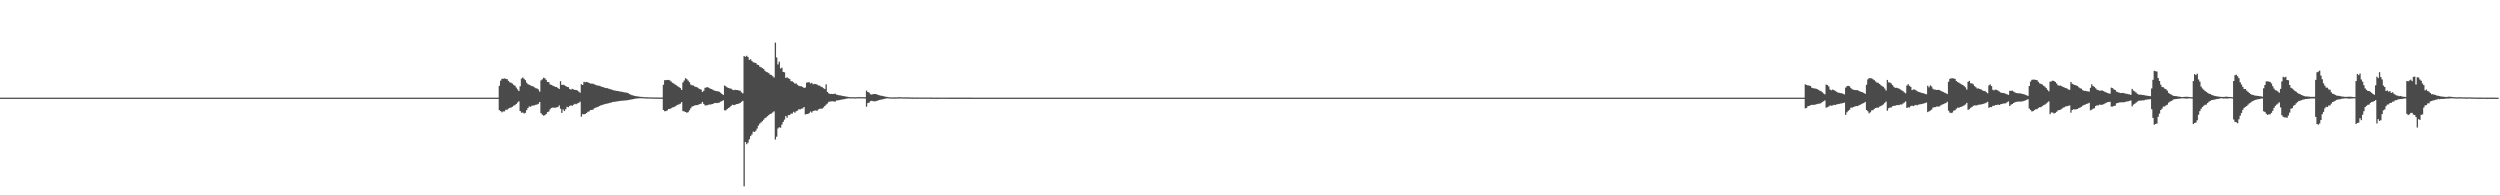 <?xml version="1.0" encoding="UTF-8"?>
<svg xmlns="http://www.w3.org/2000/svg" width="1920" height="150">
  <path d="M0 75.000h1v1.000H0zM1 75.000h1v1.000H1zM2 75.000h1v1.000H2zM3 75.000h1v1.000H3zM4 75.000h1v1.000H4zM5 75.000h1v1.000H5zM6 75.000h1v1.000H6zM7 75.000h1v1.000H7zM8 75.000h1v1.000H8zM9 75.000h1v1.000H9zM10 75.000h1v1.000H10zM11 75.000h1v1.000H11zM12 75.000h1v1.000H12zM13 75.000h1v1.000H13zM14 75.000h1v1.000H14zM15 75.000h1v1.000H15zM16 75.000h1v1.000H16zM17 75.000h1v1.000H17zM18 75.000h1v1.000H18zM19 75.000h1v1.000H19zM20 75.000h1v1.000H20zM21 75.000h1v1.000H21zM22 75.000h1v1.000H22zM23 75.000h1v1.000H23zM24 75.000h1v1.000H24zM25 75.000h1v1.000H25zM26 75.000h1v1.000H26zM27 75.000h1v1.000H27zM28 75.000h1v1.000H28zM29 75.000h1v1.000H29zM30 75.000h1v1.000H30zM31 75.000h1v1.000H31zM32 75.000h1v1.000H32zM33 75.000h1v1.000H33zM34 75.000h1v1.000H34zM35 75.000h1v1.000H35zM36 75.000h1v1.000H36zM37 75.000h1v1.000H37zM38 75.000h1v1.000H38zM39 75.000h1v1.000H39zM40 75.000h1v1.000H40zM41 75.000h1v1.000H41zM42 75.000h1v1.000H42zM43 75.000h1v1.000H43zM44 75.000h1v1.000H44zM45 75.000h1v1.000H45zM46 75.000h1v1.000H46zM47 75.000h1v1.000H47zM48 75.000h1v1.000H48zM49 75.000h1v1.000H49zM50 75.000h1v1.000H50zM51 75.000h1v1.000H51zM52 75.000h1v1.000H52zM53 75.000h1v1.000H53zM54 75.000h1v1.000H54zM55 75.000h1v1.000H55zM56 75.000h1v1.000H56zM57 75.000h1v1.000H57zM58 75.000h1v1.000H58zM59 75.000h1v1.000H59zM60 75.000h1v1.000H60zM61 75.000h1v1.000H61zM62 75.000h1v1.000H62zM63 75.000h1v1.000H63zM64 75.000h1v1.000H64zM65 75.000h1v1.000H65zM66 75.000h1v1.000H66zM67 75.000h1v1.000H67zM68 75.000h1v1.000H68zM69 75.000h1v1.000H69zM70 75.000h1v1.000H70zM71 75.000h1v1.000H71zM72 75.000h1v1.000H72zM73 75.000h1v1.000H73zM74 75.000h1v1.000H74zM75 75.000h1v1.000H75zM76 75.000h1v1.000H76zM77 75.000h1v1.000H77zM78 75.000h1v1.000H78zM79 75.000h1v1.000H79zM80 75.000h1v1.000H80zM81 75.000h1v1.000H81zM82 75.000h1v1.000H82zM83 75.000h1v1.000H83zM84 75.000h1v1.000H84zM85 75.000h1v1.000H85zM86 75.000h1v1.000H86zM87 75.000h1v1.000H87zM88 75.000h1v1.000H88zM89 75.000h1v1.000H89zM90 75.000h1v1.000H90zM91 75.000h1v1.000H91zM92 75.000h1v1.000H92zM93 75.000h1v1.000H93zM94 75.000h1v1.000H94zM95 75.000h1v1.000H95zM96 75.000h1v1.000H96zM97 75.000h1v1.000H97zM98 75.000h1v1.000H98zM99 75.000h1v1.000H99zM100 75.000h1v1.000H100zM101 75.000h1v1.000H101zM102 75.000h1v1.000H102zM103 75.000h1v1.000H103zM104 75.000h1v1.000H104zM105 75.000h1v1.000H105zM106 75.000h1v1.000H106zM107 75.000h1v1.000H107zM108 75.000h1v1.000H108zM109 75.000h1v1.000H109zM110 75.000h1v1.000H110zM111 75.000h1v1.000H111zM112 75.000h1v1.000H112zM113 75.000h1v1.000H113zM114 75.000h1v1.000H114zM115 75.000h1v1.000H115zM116 75.000h1v1.000H116zM117 75.000h1v1.000H117zM118 75.000h1v1.000H118zM119 75.000h1v1.000H119zM120 75.000h1v1.000H120zM121 75.000h1v1.000H121zM122 75.000h1v1.000H122zM123 75.000h1v1.000H123zM124 75.000h1v1.000H124zM125 75.000h1v1.000H125zM126 75.000h1v1.000H126zM127 75.000h1v1.000H127zM128 75.000h1v1.000H128zM129 75.000h1v1.000H129zM130 75.000h1v1.000H130zM131 75.000h1v1.000H131zM132 75.000h1v1.000H132zM133 75.000h1v1.000H133zM134 75.000h1v1.000H134zM135 75.000h1v1.000H135zM136 75.000h1v1.000H136zM137 75.000h1v1.000H137zM138 75.000h1v1.000H138zM139 75.000h1v1.000H139zM140 75.000h1v1.000H140zM141 75.000h1v1.000H141zM142 75.000h1v1.000H142zM143 75.000h1v1.000H143zM144 75.000h1v1.000H144zM145 75.000h1v1.000H145zM146 75.000h1v1.000H146zM147 75.000h1v1.000H147zM148 75.000h1v1.000H148zM149 75.000h1v1.000H149zM150 75.000h1v1.000H150zM151 75.000h1v1.000H151zM152 75.000h1v1.000H152zM153 75.000h1v1.000H153zM154 75.000h1v1.000H154zM155 75.000h1v1.000H155zM156 75.000h1v1.000H156zM157 75.000h1v1.000H157zM158 75.000h1v1.000H158zM159 75.000h1v1.000H159zM160 75.000h1v1.000H160zM161 75.000h1v1.000H161zM162 75.000h1v1.000H162zM163 75.000h1v1.000H163zM164 75.000h1v1.000H164zM165 75.000h1v1.000H165zM166 75.000h1v1.000H166zM167 75.000h1v1.000H167zM168 75.000h1v1.000H168zM169 75.000h1v1.000H169zM170 75.000h1v1.000H170zM171 75.000h1v1.000H171zM172 75.000h1v1.000H172zM173 75.000h1v1.000H173zM174 75.000h1v1.000H174zM175 75.000h1v1.000H175zM176 75.000h1v1.000H176zM177 75.000h1v1.000H177zM178 75.000h1v1.000H178zM179 75.000h1v1.000H179zM180 75.000h1v1.000H180zM181 75.000h1v1.000H181zM182 75.000h1v1.000H182zM183 75.000h1v1.000H183zM184 75.000h1v1.000H184zM185 75.000h1v1.000H185zM186 75.000h1v1.000H186zM187 75.000h1v1.000H187zM188 75.000h1v1.000H188zM189 75.000h1v1.000H189zM190 75.000h1v1.000H190zM191 75.000h1v1.000H191zM192 75.000h1v1.000H192zM193 75.000h1v1.000H193zM194 75.000h1v1.000H194zM195 75.000h1v1.000H195zM196 75.000h1v1.000H196zM197 75.000h1v1.000H197zM198 75.000h1v1.000H198zM199 75.000h1v1.000H199zM200 75.000h1v1.000H200zM201 75.000h1v1.000H201zM202 75.000h1v1.000H202zM203 75.000h1v1.000H203zM204 75.000h1v1.000H204zM205 75.000h1v1.000H205zM206 75.000h1v1.000H206zM207 75.000h1v1.000H207zM208 75.000h1v1.000H208zM209 75.000h1v1.000H209zM210 75.000h1v1.000H210zM211 75.000h1v1.000H211zM212 75.000h1v1.000H212zM213 75.000h1v1.000H213zM214 75.000h1v1.000H214zM215 75.000h1v1.000H215zM216 75.000h1v1.000H216zM217 75.000h1v1.000H217zM218 75.000h1v1.000H218zM219 75.000h1v1.000H219zM220 75.000h1v1.000H220zM221 75.000h1v1.000H221zM222 75.000h1v1.000H222zM223 75.000h1v1.000H223zM224 75.000h1v1.000H224zM225 75.000h1v1.000H225zM226 75.000h1v1.000H226zM227 75.000h1v1.000H227zM228 75.000h1v1.000H228zM229 75.000h1v1.000H229zM230 75.000h1v1.000H230zM231 75.000h1v1.000H231zM232 75.000h1v1.000H232zM233 75.000h1v1.000H233zM234 75.000h1v1.000H234zM235 75.000h1v1.000H235zM236 75.000h1v1.000H236zM237 75.000h1v1.000H237zM238 75.000h1v1.000H238zM239 75.000h1v1.000H239zM240 75.000h1v1.000H240zM241 75.000h1v1.000H241zM242 75.000h1v1.000H242zM243 75.000h1v1.000H243zM244 75.000h1v1.000H244zM245 75.000h1v1.000H245zM246 75.000h1v1.000H246zM247 75.000h1v1.000H247zM248 75.000h1v1.000H248zM249 75.000h1v1.000H249zM250 75.000h1v1.000H250zM251 75.000h1v1.000H251zM252 75.000h1v1.000H252zM253 75.000h1v1.000H253zM254 75.000h1v1.000H254zM255 75.000h1v1.000H255zM256 75.000h1v1.000H256zM257 75.000h1v1.000H257zM258 75.000h1v1.000H258zM259 75.000h1v1.000H259zM260 75.000h1v1.000H260zM261 75.000h1v1.000H261zM262 75.000h1v1.000H262zM263 75.000h1v1.000H263zM264 75.000h1v1.000H264zM265 75.000h1v1.000H265zM266 75.000h1v1.000H266zM267 75.000h1v1.000H267zM268 75.000h1v1.000H268zM269 75.000h1v1.000H269zM270 75.000h1v1.000H270zM271 75.000h1v1.000H271zM272 75.000h1v1.000H272zM273 75.000h1v1.000H273zM274 75.000h1v1.000H274zM275 75.000h1v1.000H275zM276 75.000h1v1.000H276zM277 75.000h1v1.000H277zM278 75.000h1v1.000H278zM279 75.000h1v1.000H279zM280 75.000h1v1.000H280zM281 75.000h1v1.000H281zM282 75.000h1v1.000H282zM283 75.000h1v1.000H283zM284 75.000h1v1.000H284zM285 75.000h1v1.000H285zM286 75.000h1v1.000H286zM287 75.000h1v1.000H287zM288 75.000h1v1.000H288zM289 75.000h1v1.000H289zM290 75.000h1v1.000H290zM291 75.000h1v1.000H291zM292 75.000h1v1.000H292zM293 75.000h1v1.000H293zM294 75.000h1v1.000H294zM295 75.000h1v1.000H295zM296 75.000h1v1.000H296zM297 75.000h1v1.000H297zM298 75.000h1v1.000H298zM299 75.000h1v1.000H299zM300 75.000h1v1.000H300zM301 75.000h1v1.000H301zM302 75.000h1v1.000H302zM303 75.000h1v1.000H303zM304 75.000h1v1.000H304zM305 75.000h1v1.000H305zM306 75.000h1v1.000H306zM307 75.000h1v1.000H307zM308 75.000h1v1.000H308zM309 75.000h1v1.000H309zM310 75.000h1v1.000H310zM311 75.000h1v1.000H311zM312 75.000h1v1.000H312zM313 75.000h1v1.000H313zM314 75.000h1v1.000H314zM315 75.000h1v1.000H315zM316 75.000h1v1.000H316zM317 75.000h1v1.000H317zM318 75.000h1v1.000H318zM319 75.000h1v1.000H319zM320 75.000h1v1.000H320zM321 75.000h1v1.000H321zM322 75.000h1v1.000H322zM323 75.000h1v1.000H323zM324 75.000h1v1.000H324zM325 75.000h1v1.000H325zM326 75.000h1v1.000H326zM327 75.000h1v1.000H327zM328 75.000h1v1.000H328zM329 75.000h1v1.000H329zM330 75.000h1v1.000H330zM331 75.000h1v1.000H331zM332 75.000h1v1.000H332zM333 75.000h1v1.000H333zM334 75.000h1v1.000H334zM335 75.000h1v1.000H335zM336 75.000h1v1.000H336zM337 75.000h1v1.000H337zM338 75.000h1v1.000H338zM339 75.000h1v1.000H339zM340 75.000h1v1.000H340zM341 75.000h1v1.000H341zM342 75.000h1v1.000H342zM343 75.000h1v1.000H343zM344 75.000h1v1.000H344zM345 75.000h1v1.000H345zM346 75.000h1v1.000H346zM347 75.000h1v1.000H347zM348 75.000h1v1.000H348zM349 75.000h1v1.000H349zM350 75.000h1v1.000H350zM351 75.000h1v1.000H351zM352 75.000h1v1.000H352zM353 75.000h1v1.000H353zM354 75.000h1v1.000H354zM355 75.000h1v1.000H355zM356 75.000h1v1.000H356zM357 75.000h1v1.000H357zM358 75.000h1v1.000H358zM359 75.000h1v1.000H359zM360 75.000h1v1.000H360zM361 75.000h1v1.000H361zM362 75.000h1v1.000H362zM363 75.000h1v1.000H363zM364 75.000h1v1.000H364zM365 75.000h1v1.000H365zM366 75.000h1v1.000H366zM367 75.000h1v1.000H367zM368 75.000h1v1.000H368zM369 75.000h1v1.000H369zM370 75.000h1v1.000H370zM371 75.000h1v1.000H371zM372 75.000h1v1.000H372zM373 75.000h1v1.000H373zM374 75.000h1v1.000H374zM375 75.000h1v1.000H375zM376 75.000h1v1.000H376zM377 75.000h1v1.000H377zM378 75.000h1v1.000H378zM379 75.000h1v1.000H379zM380 75.000h1v1.000H380zM381 75.000h1v1.000H381zM382 75.000h1v1.000H382zM383 65.896h1v18.732H383zM384 61.976h1v23.388H384zM385 60.529h1v25.730H385zM386 60.451h1v25.093H386zM387 60.235h1v25.327H387zM388 60.545h1v23.698H388zM389 60.795h1v23.523H389zM390 62.096h1v21.306H390zM391 63.183h1v19.638H391zM392 63.524h1v19.122H392zM393 64.150h1v17.913H393zM394 65.203h1v15.961H394zM395 65.815h1v14.988H395zM396 67.214h1v12.667H396zM397 68.670h1v10.074H397zM398 69.932h1v7.859H398zM399 66.245h1v19.011H399zM400 60.348h1v26.161H400zM401 59.509h1v26.906H401zM402 60.518h1v26.663H402zM403 61.525h1v25.129H403zM404 63.500h1v21.070H404zM405 64.687h1v18.237H405zM406 65.106h1v16.589H406zM407 65.579h1v16.467H407zM408 66.153h1v15.056H408zM409 66.343h1v14.722H409zM410 67.080h1v13.808H410zM411 67.745h1v12.729H411zM412 68.009h1v12.249H412zM413 68.719h1v11.013H413zM414 70.410h1v7.929H414zM415 61.747h1v25.177H415zM416 60.906h1v27.175H416zM417 59.636h1v29.217H417zM418 60.177h1v28.290H418zM419 61.361h1v26.199H419zM420 62.954h1v23.171H420zM421 63.091h1v22.582H421zM422 64.795h1v19.172H422zM423 65.251h1v17.666H423zM424 65.735h1v16.914H424zM425 66.161h1v16.510H425zM426 66.778h1v15.958H426zM427 66.841h1v15.602H427zM428 67.621h1v14.542H428zM429 68.367h1v12.582H429zM430 62.353h1v21.174H430zM431 65.246h1v21.483H431zM432 65.027h1v19.060H432zM433 65.454h1v19.832H433zM434 66.037h1v17.837H434zM435 66.693h1v15.348H435zM436 66.915h1v15.484H436zM437 68.304h1v13.030H437zM438 68.842h1v12.031H438zM439 68.193h1v13.085H439zM440 68.667h1v11.810H440zM441 69.053h1v10.649H441zM442 69.046h1v11.014H442zM443 69.551h1v9.868H443zM444 70.294h1v8.686H444zM445 71.145h1v6.912H445zM446 64.645h1v24.934H446zM447 65.259h1v22.407H447zM448 62.827h1v24.972H448zM449 63.177h1v24.346H449zM450 62.883h1v23.887H450zM451 63.256h1v22.668H451zM452 63.684h1v21.806H452zM453 64.206h1v20.280H453zM454 64.200h1v20.217H454zM455 64.305h1v19.892H455zM456 64.784h1v18.318H456zM457 65.190h1v17.490H457zM458 65.587h1v16.728H458zM459 65.794h1v16.145H459zM460 65.883h1v15.538H460zM461 66.318h1v14.586H461zM462 66.815h1v13.749H462zM463 66.970h1v13.330H463zM464 67.449h1v12.506H464zM465 67.658h1v12.065H465zM466 67.754h1v11.760H466zM467 68.076h1v11.238H467zM468 68.457h1v10.489H468zM469 68.702h1v10.105H469zM470 69.072h1v9.282H470zM471 69.406h1v8.809H471zM472 69.604h1v8.513H472zM473 69.777h1v8.171H473zM474 69.874h1v7.959H474zM475 70.159h1v7.445H475zM476 70.375h1v7.103H476zM477 70.455h1v6.909H477zM478 70.688h1v6.608H478zM479 70.952h1v6.241H479zM480 71.032h1v6.065H480zM481 71.234h1v5.799H481zM482 71.592h1v5.284H482zM483 72.263h1v4.385H483zM484 72.733h1v3.746H484zM485 73.103h1v3.170H485zM486 73.343h1v2.724H486zM487 73.667h1v2.225H487zM488 73.871h1v1.827H488zM489 74.002h1v1.643H489zM490 74.133h1v1.411H490zM491 74.295h1v1.154H491zM492 74.444h1v1.000H492zM493 74.460h1v1.000H493zM494 74.589h1v1.000H494zM495 74.679h1v1.000H495zM496 74.701h1v1.000H496zM497 74.725h1v1.000H497zM498 74.739h1v1.000H498zM499 74.788h1v1.000H499zM500 74.793h1v1.000H500zM501 74.827h1v1.000H501zM502 74.844h1v1.000H502zM503 74.876h1v1.000H503zM504 74.874h1v1.000H504zM505 74.876h1v1.000H505zM506 74.906h1v1.000H506zM507 74.887h1v1.000H507zM508 74.909h1v1.000H508zM509 65.135h1v19.356H509zM510 61.570h1v23.880H510zM511 61.562h1v23.724H511zM512 61.364h1v23.445H512zM513 61.391h1v22.322H513zM514 61.785h1v21.854H514zM515 62.605h1v20.475H515zM516 63.576h1v18.919H516zM517 64.136h1v18.169H517zM518 64.878h1v16.837H518zM519 65.560h1v15.493H519zM520 66.246h1v14.256H520zM521 66.924h1v13.181H521zM522 67.684h1v11.918H522zM523 69.086h1v9.332H523zM524 63.317h1v21.974H524zM525 61.845h1v23.762H525zM526 60.039h1v25.975H526zM527 60.781h1v25.812H527zM528 61.871h1v24.280H528zM529 63.149h1v21.615H529zM530 64.905h1v18.264H530zM531 65.521h1v16.328H531zM532 65.651h1v15.824H532zM533 66.390h1v14.590H533zM534 66.760h1v13.991H534zM535 67.064h1v13.668H535zM536 67.839h1v12.559H536zM537 68.391h1v11.535H537zM538 68.801h1v10.808H538zM539 70.585h1v7.710H539zM540 69.630h1v10.179H540zM541 67.420h1v13.531H541zM542 67.108h1v13.825H542zM543 66.929h1v13.838H543zM544 67.460h1v12.804H544zM545 68.112h1v12.146H545zM546 68.383h1v11.713H546zM547 68.906h1v10.982H547zM548 69.547h1v9.679H548zM549 69.784h1v9.287H549zM550 69.993h1v9.220H550zM551 70.156h1v8.857H551zM552 70.511h1v8.258H552zM553 71.292h1v6.801H553zM554 72.192h1v5.431H554zM555 72.921h1v4.068H555zM556 65.692h1v19.031H556zM557 66.321h1v18.401H557zM558 67.098h1v16.664H558zM559 67.523h1v15.408H559zM560 67.871h1v14.448H560zM561 68.084h1v13.297H561zM562 68.887h1v11.547H562zM563 69.295h1v11.456H563zM564 68.911h1v11.647H564zM565 69.103h1v10.847H565zM566 69.193h1v10.665H566zM567 69.486h1v10.035H567zM568 69.749h1v9.280H568zM569 70.930h1v7.270H569zM570 71.689h1v5.802H570zM571 43.041h1v100.065H571zM572 43.598h1v65.467H572zM573 42.825h1v67.904H573zM574 43.832h1v65.728H574zM575 45.997h1v61.002H575zM576 45.456h1v59.113H576zM577 46.865h1v56.379H577zM578 47.826h1v53.229H578zM579 48.109h1v53.242H579zM580 48.381h1v52.023H580zM581 49.637h1v49.078H581zM582 49.921h1v46.525H582zM583 51.200h1v43.731H583zM584 51.677h1v42.307H584zM585 52.348h1v40.759H585zM586 52.965h1v39.009H586zM587 54.310h1v36.439H587zM588 55.176h1v34.960H588zM589 55.565h1v33.622H589zM590 56.233h1v32.144H590zM591 57.270h1v30.255H591zM592 57.651h1v29.526H592zM593 58.585h1v27.726H593zM594 59.562h1v25.928H594zM595 32.708h1v74.434H595zM596 44.113h1v60.859H596zM597 49.520h1v49.140H597zM598 47.359h1v50.392H598zM599 52.559h1v45.560H599zM600 51.962h1v43.725H600zM601 55.270h1v38.355H601zM602 55.576h1v36.259H602zM603 59.871h1v29.247H603zM604 59.408h1v31.001H604zM605 60.133h1v28.281H605zM606 60.616h1v27.768H606zM607 62.355h1v24.967H607zM608 62.485h1v24.785H608zM609 63.301h1v22.574H609zM610 64.208h1v22.352H610zM611 64.076h1v21.372H611zM612 65.106h1v19.875H612zM613 65.960h1v17.923H613zM614 66.180h1v17.874H614zM615 66.272h1v17.203H615zM616 66.832h1v16.452H616zM617 67.580h1v14.584H617zM618 67.208h1v20.693H618zM619 63.497h1v24.115H619zM620 63.210h1v24.287H620zM621 63.141h1v23.769H621zM622 64.090h1v21.591H622zM623 63.600h1v22.881H623zM624 64.765h1v20.524H624zM625 64.400h1v20.565H625zM626 64.555h1v20.260H626zM627 64.910h1v20.217H627zM628 65.639h1v18.443H628zM629 65.754h1v17.816H629zM630 66.491h1v16.943H630zM631 66.983h1v16.412H631zM632 67.742h1v14.798H632zM633 68.381h1v13.049H633zM634 64.780h1v15.562H634zM635 70.579h1v8.923H635zM636 71.666h1v6.538H636zM637 72.173h1v5.844H637zM638 72.068h1v5.744H638zM639 72.262h1v5.511H639zM640 72.098h1v5.864H640zM641 71.932h1v6.093H641zM642 72.680h1v4.462H642zM643 72.932h1v4.184H643zM644 73.196h1v3.704H644zM645 73.254h1v3.410H645zM646 73.517h1v2.989H646zM647 73.759h1v2.488H647zM648 73.897h1v2.269H648zM649 74.107h1v1.771H649zM650 74.253h1v1.470H650zM651 74.457h1v1.045H651zM652 74.557h1v1.000H652zM653 74.687h1v1.000H653zM654 74.638h1v1.000H654zM655 74.637h1v1.000H655zM656 74.717h1v1.000H656zM657 74.700h1v1.000H657zM658 74.588h1v1.000H658zM659 74.559h1v1.000H659zM660 74.578h1v1.000H660zM661 74.624h1v1.000H661zM662 74.637h1v1.000H662zM663 74.646h1v1.000H663zM664 74.663h1v1.000H664zM665 69.577h1v12.396H665zM666 70.681h1v8.507H666zM667 71.120h1v7.722H667zM668 72.404h1v5.272H668zM669 72.599h1v4.809H669zM670 72.274h1v5.458H670zM671 72.200h1v5.634H671zM672 72.211h1v5.568H672zM673 72.490h1v4.931H673zM674 72.935h1v4.171H674zM675 73.199h1v3.567H675zM676 73.461h1v3.061H676zM677 73.650h1v2.696H677zM678 73.893h1v2.233H678zM679 74.098h1v1.776H679zM680 74.332h1v1.299H680zM681 74.464h1v1.063H681zM682 74.624h1v1.000H682zM683 74.734h1v1.000H683zM684 74.788h1v1.000H684zM685 74.784h1v1.000H685zM686 74.762h1v1.000H686zM687 74.773h1v1.000H687zM688 74.790h1v1.000H688zM689 74.671h1v1.000H689zM690 74.669h1v1.000H690zM691 74.671h1v1.000H691zM692 74.696h1v1.000H692zM693 74.735h1v1.000H693zM694 74.750h1v1.000H694zM695 74.754h1v1.000H695zM696 74.763h1v1.000H696zM697 74.760h1v1.000H697zM698 74.803h1v1.000H698zM699 74.828h1v1.000H699zM700 74.856h1v1.000H700zM701 74.873h1v1.000H701zM702 74.893h1v1.000H702zM703 74.898h1v1.000H703zM704 74.862h1v1.000H704zM705 74.902h1v1.000H705zM706 74.882h1v1.000H706zM707 74.882h1v1.000H707zM708 74.890h1v1.000H708zM709 74.891h1v1.000H709zM710 74.888h1v1.000H710zM711 74.890h1v1.000H711zM712 74.894h1v1.000H712zM713 74.900h1v1.000H713zM714 74.915h1v1.000H714zM715 74.925h1v1.000H715zM716 74.937h1v1.000H716zM717 74.946h1v1.000H717zM718 74.954h1v1.000H718zM719 74.959h1v1.000H719zM720 74.940h1v1.000H720zM721 74.944h1v1.000H721zM722 74.944h1v1.000H722zM723 74.944h1v1.000H723zM724 74.949h1v1.000H724zM725 74.948h1v1.000H725zM726 74.948h1v1.000H726zM727 74.949h1v1.000H727zM728 74.951h1v1.000H728zM729 74.957h1v1.000H729zM730 74.961h1v1.000H730zM731 74.968h1v1.000H731zM732 74.972h1v1.000H732zM733 74.977h1v1.000H733zM734 74.978h1v1.000H734zM735 74.983h1v1.000H735zM736 74.972h1v1.000H736zM737 74.974h1v1.000H737zM738 74.974h1v1.000H738zM739 74.976h1v1.000H739zM740 74.976h1v1.000H740zM741 74.975h1v1.000H741zM742 74.976h1v1.000H742zM743 74.976h1v1.000H743zM744 74.977h1v1.000H744zM745 74.981h1v1.000H745zM746 74.983h1v1.000H746zM747 74.986h1v1.000H747zM748 74.987h1v1.000H748zM749 74.990h1v1.000H749zM750 74.990h1v1.000H750zM751 74.986h1v1.000H751zM752 74.990h1v1.000H752zM753 74.987h1v1.000H753zM754 74.987h1v1.000H754zM755 74.989h1v1.000H755zM756 74.989h1v1.000H756zM757 74.988h1v1.000H757zM758 74.988h1v1.000H758zM759 74.989h1v1.000H759zM760 74.990h1v1.000H760zM761 74.991h1v1.000H761zM762 74.992h1v1.000H762zM763 74.993h1v1.000H763zM764 74.994h1v1.000H764zM765 74.995h1v1.000H765zM766 74.996h1v1.000H766zM767 74.994h1v1.000H767zM768 74.994h1v1.000H768zM769 74.994h1v1.000H769zM770 74.994h1v1.000H770zM771 74.995h1v1.000H771zM772 74.995h1v1.000H772zM773 74.994h1v1.000H773zM774 74.995h1v1.000H774zM775 74.995h1v1.000H775zM776 74.995h1v1.000H776zM777 74.996h1v1.000H777zM778 74.997h1v1.000H778zM779 74.997h1v1.000H779zM780 74.998h1v1.000H780zM781 74.998h1v1.000H781zM782 74.998h1v1.000H782zM783 74.997h1v1.000H783zM784 74.997h1v1.000H784zM785 74.997h1v1.000H785zM786 74.997h1v1.000H786zM787 74.997h1v1.000H787zM788 74.997h1v1.000H788zM789 74.997h1v1.000H789zM790 74.997h1v1.000H790zM791 74.998h1v1.000H791zM792 74.998h1v1.000H792zM793 74.998h1v1.000H793zM794 74.998h1v1.000H794zM795 74.999h1v1.000H795zM796 74.999h1v1.000H796zM797 74.999h1v1.000H797zM798 74.999h1v1.000H798zM799 74.999h1v1.000H799zM800 74.999h1v1.000H800zM801 74.999h1v1.000H801zM802 74.999h1v1.000H802zM803 74.999h1v1.000H803zM804 74.999h1v1.000H804zM805 74.999h1v1.000H805zM806 74.999h1v1.000H806zM807 74.999h1v1.000H807zM808 74.999h1v1.000H808zM809 74.999h1v1.000H809zM810 74.999h1v1.000H810zM811 74.999h1v1.000H811zM812 74.999h1v1.000H812zM813 75.000h1v1.000H813zM814 74.999h1v1.000H814zM815 74.999h1v1.000H815zM816 74.999h1v1.000H816zM817 74.999h1v1.000H817zM818 74.999h1v1.000H818zM819 74.999h1v1.000H819zM820 74.999h1v1.000H820zM821 74.999h1v1.000H821zM822 74.999h1v1.000H822zM823 74.999h1v1.000H823zM824 75.000h1v1.000H824zM825 75.000h1v1.000H825zM826 75.000h1v1.000H826zM827 75.000h1v1.000H827zM828 75.000h1v1.000H828zM829 75.000h1v1.000H829zM830 75.000h1v1.000H830zM831 75.000h1v1.000H831zM832 75.000h1v1.000H832zM833 75.000h1v1.000H833zM834 75.000h1v1.000H834zM835 75.000h1v1.000H835zM836 75.000h1v1.000H836zM837 75.000h1v1.000H837zM838 75.000h1v1.000H838zM839 75.000h1v1.000H839zM840 75.000h1v1.000H840zM841 75.000h1v1.000H841zM842 75.000h1v1.000H842zM843 75.000h1v1.000H843zM844 75.000h1v1.000H844zM845 75.000h1v1.000H845zM846 75.000h1v1.000H846zM847 75.000h1v1.000H847zM848 75.000h1v1.000H848zM849 75.000h1v1.000H849zM850 75.000h1v1.000H850zM851 75.000h1v1.000H851zM852 75.000h1v1.000H852zM853 75.000h1v1.000H853zM854 75.000h1v1.000H854zM855 75.000h1v1.000H855zM856 75.000h1v1.000H856zM857 75.000h1v1.000H857zM858 75.000h1v1.000H858zM859 75.000h1v1.000H859zM860 75.000h1v1.000H860zM861 75.000h1v1.000H861zM862 75.000h1v1.000H862zM863 75.000h1v1.000H863zM864 75.000h1v1.000H864zM865 75.000h1v1.000H865zM866 75.000h1v1.000H866zM867 75.000h1v1.000H867zM868 75.000h1v1.000H868zM869 75.000h1v1.000H869zM870 75.000h1v1.000H870zM871 75.000h1v1.000H871zM872 75.000h1v1.000H872zM873 75.000h1v1.000H873zM874 75.000h1v1.000H874zM875 75.000h1v1.000H875zM876 75.000h1v1.000H876zM877 75.000h1v1.000H877zM878 75.000h1v1.000H878zM879 75.000h1v1.000H879zM880 75.000h1v1.000H880zM881 75.000h1v1.000H881zM882 75.000h1v1.000H882zM883 75.000h1v1.000H883zM884 75.000h1v1.000H884zM885 75.000h1v1.000H885zM886 75.000h1v1.000H886zM887 75.000h1v1.000H887zM888 75.000h1v1.000H888zM889 75.000h1v1.000H889zM890 75.000h1v1.000H890zM891 75.000h1v1.000H891zM892 75.000h1v1.000H892zM893 75.000h1v1.000H893zM894 75.000h1v1.000H894zM895 75.000h1v1.000H895zM896 75.000h1v1.000H896zM897 75.000h1v1.000H897zM898 75.000h1v1.000H898zM899 75.000h1v1.000H899zM900 75.000h1v1.000H900zM901 75.000h1v1.000H901zM902 75.000h1v1.000H902zM903 75.000h1v1.000H903zM904 75.000h1v1.000H904zM905 75.000h1v1.000H905zM906 75.000h1v1.000H906zM907 75.000h1v1.000H907zM908 75.000h1v1.000H908zM909 75.000h1v1.000H909zM910 75.000h1v1.000H910zM911 75.000h1v1.000H911zM912 75.000h1v1.000H912zM913 75.000h1v1.000H913zM914 75.000h1v1.000H914zM915 75.000h1v1.000H915zM916 75.000h1v1.000H916zM917 75.000h1v1.000H917zM918 75.000h1v1.000H918zM919 75.000h1v1.000H919zM920 75.000h1v1.000H920zM921 75.000h1v1.000H921zM922 75.000h1v1.000H922zM923 75.000h1v1.000H923zM924 75.000h1v1.000H924zM925 75.000h1v1.000H925zM926 75.000h1v1.000H926zM927 75.000h1v1.000H927zM928 75.000h1v1.000H928zM929 75.000h1v1.000H929zM930 75.000h1v1.000H930zM931 75.000h1v1.000H931zM932 75.000h1v1.000H932zM933 75.000h1v1.000H933zM934 75.000h1v1.000H934zM935 75.000h1v1.000H935zM936 75.000h1v1.000H936zM937 75.000h1v1.000H937zM938 75.000h1v1.000H938zM939 75.000h1v1.000H939zM940 75.000h1v1.000H940zM941 75.000h1v1.000H941zM942 75.000h1v1.000H942zM943 75.000h1v1.000H943zM944 75.000h1v1.000H944zM945 75.000h1v1.000H945zM946 75.000h1v1.000H946zM947 75.000h1v1.000H947zM948 75.000h1v1.000H948zM949 75.000h1v1.000H949zM950 75.000h1v1.000H950zM951 75.000h1v1.000H951zM952 75.000h1v1.000H952zM953 75.000h1v1.000H953zM954 75.000h1v1.000H954zM955 75.000h1v1.000H955zM956 75.000h1v1.000H956zM957 75.000h1v1.000H957zM958 75.000h1v1.000H958zM959 75.000h1v1.000H959zM960 75.000h1v1.000H960zM961 75.000h1v1.000H961zM962 75.000h1v1.000H962zM963 75.000h1v1.000H963zM964 75.000h1v1.000H964zM965 75.000h1v1.000H965zM966 75.000h1v1.000H966zM967 75.000h1v1.000H967zM968 75.000h1v1.000H968zM969 75.000h1v1.000H969zM970 75.000h1v1.000H970zM971 75.000h1v1.000H971zM972 75.000h1v1.000H972zM973 75.000h1v1.000H973zM974 75.000h1v1.000H974zM975 75.000h1v1.000H975zM976 75.000h1v1.000H976zM977 75.000h1v1.000H977zM978 75.000h1v1.000H978zM979 75.000h1v1.000H979zM980 75.000h1v1.000H980zM981 75.000h1v1.000H981zM982 75.000h1v1.000H982zM983 75.000h1v1.000H983zM984 75.000h1v1.000H984zM985 75.000h1v1.000H985zM986 75.000h1v1.000H986zM987 75.000h1v1.000H987zM988 75.000h1v1.000H988zM989 75.000h1v1.000H989zM990 75.000h1v1.000H990zM991 75.000h1v1.000H991zM992 75.000h1v1.000H992zM993 75.000h1v1.000H993zM994 75.000h1v1.000H994zM995 75.000h1v1.000H995zM996 75.000h1v1.000H996zM997 75.000h1v1.000H997zM998 75.000h1v1.000H998zM999 75.000h1v1.000H999zM1000 75.000h1v1.000H1000zM1001 75.000h1v1.000H1001zM1002 75.000h1v1.000H1002zM1003 75.000h1v1.000H1003zM1004 75.000h1v1.000H1004zM1005 75.000h1v1.000H1005zM1006 75.000h1v1.000H1006zM1007 75.000h1v1.000H1007zM1008 75.000h1v1.000H1008zM1009 75.000h1v1.000H1009zM1010 75.000h1v1.000H1010zM1011 75.000h1v1.000H1011zM1012 75.000h1v1.000H1012zM1013 75.000h1v1.000H1013zM1014 75.000h1v1.000H1014zM1015 75.000h1v1.000H1015zM1016 75.000h1v1.000H1016zM1017 75.000h1v1.000H1017zM1018 75.000h1v1.000H1018zM1019 75.000h1v1.000H1019zM1020 75.000h1v1.000H1020zM1021 75.000h1v1.000H1021zM1022 75.000h1v1.000H1022zM1023 75.000h1v1.000H1023zM1024 75.000h1v1.000H1024zM1025 75.000h1v1.000H1025zM1026 75.000h1v1.000H1026zM1027 75.000h1v1.000H1027zM1028 75.000h1v1.000H1028zM1029 75.000h1v1.000H1029zM1030 75.000h1v1.000H1030zM1031 75.000h1v1.000H1031zM1032 75.000h1v1.000H1032zM1033 75.000h1v1.000H1033zM1034 75.000h1v1.000H1034zM1035 75.000h1v1.000H1035zM1036 75.000h1v1.000H1036zM1037 75.000h1v1.000H1037zM1038 75.000h1v1.000H1038zM1039 75.000h1v1.000H1039zM1040 75.000h1v1.000H1040zM1041 75.000h1v1.000H1041zM1042 75.000h1v1.000H1042zM1043 75.000h1v1.000H1043zM1044 75.000h1v1.000H1044zM1045 75.000h1v1.000H1045zM1046 75.000h1v1.000H1046zM1047 75.000h1v1.000H1047zM1048 75.000h1v1.000H1048zM1049 75.000h1v1.000H1049zM1050 75.000h1v1.000H1050zM1051 75.000h1v1.000H1051zM1052 75.000h1v1.000H1052zM1053 75.000h1v1.000H1053zM1054 75.000h1v1.000H1054zM1055 75.000h1v1.000H1055zM1056 75.000h1v1.000H1056zM1057 75.000h1v1.000H1057zM1058 75.000h1v1.000H1058zM1059 75.000h1v1.000H1059zM1060 75.000h1v1.000H1060zM1061 75.000h1v1.000H1061zM1062 75.000h1v1.000H1062zM1063 75.000h1v1.000H1063zM1064 75.000h1v1.000H1064zM1065 75.000h1v1.000H1065zM1066 75.000h1v1.000H1066zM1067 75.000h1v1.000H1067zM1068 75.000h1v1.000H1068zM1069 75.000h1v1.000H1069zM1070 75.000h1v1.000H1070zM1071 75.000h1v1.000H1071zM1072 75.000h1v1.000H1072zM1073 75.000h1v1.000H1073zM1074 75.000h1v1.000H1074zM1075 75.000h1v1.000H1075zM1076 75.000h1v1.000H1076zM1077 75.000h1v1.000H1077zM1078 75.000h1v1.000H1078zM1079 75.000h1v1.000H1079zM1080 75.000h1v1.000H1080zM1081 75.000h1v1.000H1081zM1082 75.000h1v1.000H1082zM1083 75.000h1v1.000H1083zM1084 75.000h1v1.000H1084zM1085 75.000h1v1.000H1085zM1086 75.000h1v1.000H1086zM1087 75.000h1v1.000H1087zM1088 75.000h1v1.000H1088zM1089 75.000h1v1.000H1089zM1090 75.000h1v1.000H1090zM1091 75.000h1v1.000H1091zM1092 75.000h1v1.000H1092zM1093 75.000h1v1.000H1093zM1094 75.000h1v1.000H1094zM1095 75.000h1v1.000H1095zM1096 75.000h1v1.000H1096zM1097 75.000h1v1.000H1097zM1098 75.000h1v1.000H1098zM1099 75.000h1v1.000H1099zM1100 75.000h1v1.000H1100zM1101 75.000h1v1.000H1101zM1102 75.000h1v1.000H1102zM1103 75.000h1v1.000H1103zM1104 75.000h1v1.000H1104zM1105 75.000h1v1.000H1105zM1106 75.000h1v1.000H1106zM1107 75.000h1v1.000H1107zM1108 75.000h1v1.000H1108zM1109 75.000h1v1.000H1109zM1110 75.000h1v1.000H1110zM1111 75.000h1v1.000H1111zM1112 75.000h1v1.000H1112zM1113 75.000h1v1.000H1113zM1114 75.000h1v1.000H1114zM1115 75.000h1v1.000H1115zM1116 75.000h1v1.000H1116zM1117 75.000h1v1.000H1117zM1118 75.000h1v1.000H1118zM1119 75.000h1v1.000H1119zM1120 75.000h1v1.000H1120zM1121 75.000h1v1.000H1121zM1122 75.000h1v1.000H1122zM1123 75.000h1v1.000H1123zM1124 75.000h1v1.000H1124zM1125 75.000h1v1.000H1125zM1126 75.000h1v1.000H1126zM1127 75.000h1v1.000H1127zM1128 75.000h1v1.000H1128zM1129 75.000h1v1.000H1129zM1130 75.000h1v1.000H1130zM1131 75.000h1v1.000H1131zM1132 75.000h1v1.000H1132zM1133 75.000h1v1.000H1133zM1134 75.000h1v1.000H1134zM1135 75.000h1v1.000H1135zM1136 75.000h1v1.000H1136zM1137 75.000h1v1.000H1137zM1138 75.000h1v1.000H1138zM1139 75.000h1v1.000H1139zM1140 75.000h1v1.000H1140zM1141 75.000h1v1.000H1141zM1142 75.000h1v1.000H1142zM1143 75.000h1v1.000H1143zM1144 75.000h1v1.000H1144zM1145 75.000h1v1.000H1145zM1146 75.000h1v1.000H1146zM1147 75.000h1v1.000H1147zM1148 75.000h1v1.000H1148zM1149 75.000h1v1.000H1149zM1150 75.000h1v1.000H1150zM1151 75.000h1v1.000H1151zM1152 75.000h1v1.000H1152zM1153 75.000h1v1.000H1153zM1154 75.000h1v1.000H1154zM1155 75.000h1v1.000H1155zM1156 75.000h1v1.000H1156zM1157 75.000h1v1.000H1157zM1158 75.000h1v1.000H1158zM1159 75.000h1v1.000H1159zM1160 75.000h1v1.000H1160zM1161 75.000h1v1.000H1161zM1162 75.000h1v1.000H1162zM1163 75.000h1v1.000H1163zM1164 75.000h1v1.000H1164zM1165 75.000h1v1.000H1165zM1166 75.000h1v1.000H1166zM1167 75.000h1v1.000H1167zM1168 75.000h1v1.000H1168zM1169 75.000h1v1.000H1169zM1170 75.000h1v1.000H1170zM1171 75.000h1v1.000H1171zM1172 75.000h1v1.000H1172zM1173 75.000h1v1.000H1173zM1174 75.000h1v1.000H1174zM1175 75.000h1v1.000H1175zM1176 75.000h1v1.000H1176zM1177 75.000h1v1.000H1177zM1178 75.000h1v1.000H1178zM1179 75.000h1v1.000H1179zM1180 75.000h1v1.000H1180zM1181 75.000h1v1.000H1181zM1182 75.000h1v1.000H1182zM1183 75.000h1v1.000H1183zM1184 75.000h1v1.000H1184zM1185 75.000h1v1.000H1185zM1186 75.000h1v1.000H1186zM1187 75.000h1v1.000H1187zM1188 75.000h1v1.000H1188zM1189 75.000h1v1.000H1189zM1190 75.000h1v1.000H1190zM1191 75.000h1v1.000H1191zM1192 75.000h1v1.000H1192zM1193 75.000h1v1.000H1193zM1194 75.000h1v1.000H1194zM1195 75.000h1v1.000H1195zM1196 75.000h1v1.000H1196zM1197 75.000h1v1.000H1197zM1198 75.000h1v1.000H1198zM1199 75.000h1v1.000H1199zM1200 75.000h1v1.000H1200zM1201 75.000h1v1.000H1201zM1202 75.000h1v1.000H1202zM1203 75.000h1v1.000H1203zM1204 75.000h1v1.000H1204zM1205 75.000h1v1.000H1205zM1206 75.000h1v1.000H1206zM1207 75.000h1v1.000H1207zM1208 75.000h1v1.000H1208zM1209 75.000h1v1.000H1209zM1210 75.000h1v1.000H1210zM1211 75.000h1v1.000H1211zM1212 75.000h1v1.000H1212zM1213 75.000h1v1.000H1213zM1214 75.000h1v1.000H1214zM1215 75.000h1v1.000H1215zM1216 75.000h1v1.000H1216zM1217 75.000h1v1.000H1217zM1218 75.000h1v1.000H1218zM1219 75.000h1v1.000H1219zM1220 75.000h1v1.000H1220zM1221 75.000h1v1.000H1221zM1222 75.000h1v1.000H1222zM1223 75.000h1v1.000H1223zM1224 75.000h1v1.000H1224zM1225 75.000h1v1.000H1225zM1226 75.000h1v1.000H1226zM1227 75.000h1v1.000H1227zM1228 75.000h1v1.000H1228zM1229 75.000h1v1.000H1229zM1230 75.000h1v1.000H1230zM1231 75.000h1v1.000H1231zM1232 75.000h1v1.000H1232zM1233 75.000h1v1.000H1233zM1234 75.000h1v1.000H1234zM1235 75.000h1v1.000H1235zM1236 75.000h1v1.000H1236zM1237 75.000h1v1.000H1237zM1238 75.000h1v1.000H1238zM1239 75.000h1v1.000H1239zM1240 75.000h1v1.000H1240zM1241 75.000h1v1.000H1241zM1242 75.000h1v1.000H1242zM1243 75.000h1v1.000H1243zM1244 75.000h1v1.000H1244zM1245 75.000h1v1.000H1245zM1246 75.000h1v1.000H1246zM1247 75.000h1v1.000H1247zM1248 75.000h1v1.000H1248zM1249 75.000h1v1.000H1249zM1250 75.000h1v1.000H1250zM1251 75.000h1v1.000H1251zM1252 75.000h1v1.000H1252zM1253 75.000h1v1.000H1253zM1254 75.000h1v1.000H1254zM1255 75.000h1v1.000H1255zM1256 75.000h1v1.000H1256zM1257 75.000h1v1.000H1257zM1258 75.000h1v1.000H1258zM1259 75.000h1v1.000H1259zM1260 75.000h1v1.000H1260zM1261 75.000h1v1.000H1261zM1262 75.000h1v1.000H1262zM1263 75.000h1v1.000H1263zM1264 75.000h1v1.000H1264zM1265 75.000h1v1.000H1265zM1266 75.000h1v1.000H1266zM1267 75.000h1v1.000H1267zM1268 75.000h1v1.000H1268zM1269 75.000h1v1.000H1269zM1270 75.000h1v1.000H1270zM1271 75.000h1v1.000H1271zM1272 75.000h1v1.000H1272zM1273 75.000h1v1.000H1273zM1274 75.000h1v1.000H1274zM1275 75.000h1v1.000H1275zM1276 75.000h1v1.000H1276zM1277 75.000h1v1.000H1277zM1278 75.000h1v1.000H1278zM1279 75.000h1v1.000H1279zM1280 75.000h1v1.000H1280zM1281 75.000h1v1.000H1281zM1282 75.000h1v1.000H1282zM1283 75.000h1v1.000H1283zM1284 75.000h1v1.000H1284zM1285 75.000h1v1.000H1285zM1286 75.000h1v1.000H1286zM1287 75.000h1v1.000H1287zM1288 75.000h1v1.000H1288zM1289 75.000h1v1.000H1289zM1290 75.000h1v1.000H1290zM1291 75.000h1v1.000H1291zM1292 75.000h1v1.000H1292zM1293 75.000h1v1.000H1293zM1294 75.000h1v1.000H1294zM1295 75.000h1v1.000H1295zM1296 75.000h1v1.000H1296zM1297 75.000h1v1.000H1297zM1298 75.000h1v1.000H1298zM1299 75.000h1v1.000H1299zM1300 75.000h1v1.000H1300zM1301 75.000h1v1.000H1301zM1302 75.000h1v1.000H1302zM1303 75.000h1v1.000H1303zM1304 75.000h1v1.000H1304zM1305 75.000h1v1.000H1305zM1306 75.000h1v1.000H1306zM1307 75.000h1v1.000H1307zM1308 75.000h1v1.000H1308zM1309 75.000h1v1.000H1309zM1310 75.000h1v1.000H1310zM1311 75.000h1v1.000H1311zM1312 75.000h1v1.000H1312zM1313 75.000h1v1.000H1313zM1314 75.000h1v1.000H1314zM1315 75.000h1v1.000H1315zM1316 75.000h1v1.000H1316zM1317 75.000h1v1.000H1317zM1318 75.000h1v1.000H1318zM1319 75.000h1v1.000H1319zM1320 75.000h1v1.000H1320zM1321 75.000h1v1.000H1321zM1322 75.000h1v1.000H1322zM1323 75.000h1v1.000H1323zM1324 75.000h1v1.000H1324zM1325 75.000h1v1.000H1325zM1326 75.000h1v1.000H1326zM1327 75.000h1v1.000H1327zM1328 75.000h1v1.000H1328zM1329 75.000h1v1.000H1329zM1330 75.000h1v1.000H1330zM1331 75.000h1v1.000H1331zM1332 75.000h1v1.000H1332zM1333 75.000h1v1.000H1333zM1334 75.000h1v1.000H1334zM1335 75.000h1v1.000H1335zM1336 75.000h1v1.000H1336zM1337 75.000h1v1.000H1337zM1338 75.000h1v1.000H1338zM1339 75.000h1v1.000H1339zM1340 75.000h1v1.000H1340zM1341 75.000h1v1.000H1341zM1342 75.000h1v1.000H1342zM1343 75.000h1v1.000H1343zM1344 75.000h1v1.000H1344zM1345 75.000h1v1.000H1345zM1346 75.000h1v1.000H1346zM1347 75.000h1v1.000H1347zM1348 75.000h1v1.000H1348zM1349 75.000h1v1.000H1349zM1350 75.000h1v1.000H1350zM1351 75.000h1v1.000H1351zM1352 75.000h1v1.000H1352zM1353 75.000h1v1.000H1353zM1354 75.000h1v1.000H1354zM1355 75.000h1v1.000H1355zM1356 75.000h1v1.000H1356zM1357 75.000h1v1.000H1357zM1358 75.000h1v1.000H1358zM1359 75.000h1v1.000H1359zM1360 75.000h1v1.000H1360zM1361 75.000h1v1.000H1361zM1362 75.000h1v1.000H1362zM1363 75.000h1v1.000H1363zM1364 75.000h1v1.000H1364zM1365 75.000h1v1.000H1365zM1366 75.000h1v1.000H1366zM1367 75.000h1v1.000H1367zM1368 75.000h1v1.000H1368zM1369 75.000h1v1.000H1369zM1370 75.000h1v1.000H1370zM1371 75.000h1v1.000H1371zM1372 75.000h1v1.000H1372zM1373 75.000h1v1.000H1373zM1374 75.000h1v1.000H1374zM1375 75.000h1v1.000H1375zM1376 75.000h1v1.000H1376zM1377 75.000h1v1.000H1377zM1378 75.000h1v1.000H1378zM1379 75.000h1v1.000H1379zM1380 75.000h1v1.000H1380zM1381 75.000h1v1.000H1381zM1382 75.000h1v1.000H1382zM1383 75.000h1v1.000H1383zM1384 75.000h1v1.000H1384zM1385 75.000h1v1.000H1385zM1386 64.699h1v18.500H1386zM1387 65.292h1v17.610H1387zM1388 65.630h1v15.898H1388zM1389 65.699h1v15.674H1389zM1390 66.034h1v14.781H1390zM1391 67.429h1v13.088H1391zM1392 67.756h1v12.784H1392zM1393 67.941h1v12.567H1393zM1394 68.055h1v12.217H1394zM1395 68.337h1v11.561H1395zM1396 69.025h1v10.655H1396zM1397 69.536h1v10.074H1397zM1398 69.988h1v9.282H1398zM1399 70.797h1v7.608H1399zM1400 71.732h1v6.016H1400zM1401 72.434h1v4.688H1401zM1402 64.961h1v17.726H1402zM1403 65.319h1v17.001H1403zM1404 66.389h1v15.395H1404zM1405 68.750h1v12.253H1405zM1406 69.334h1v11.863H1406zM1407 68.771h1v12.206H1407zM1408 69.234h1v11.274H1408zM1409 69.778h1v10.890H1409zM1410 70.464h1v9.730H1410zM1411 71.043h1v8.974H1411zM1412 71.282h1v8.540H1412zM1413 71.534h1v7.999H1413zM1414 71.624h1v7.840H1414zM1415 72.027h1v7.065H1415zM1416 72.499h1v6.310H1416zM1417 67.299h1v20.941H1417zM1418 66.138h1v20.096H1418zM1419 65.943h1v19.145H1419zM1420 66.289h1v18.011H1420zM1421 67.649h1v15.032H1421zM1422 68.559h1v14.058H1422zM1423 68.903h1v13.309H1423zM1424 69.076h1v12.721H1424zM1425 69.248h1v12.139H1425zM1426 69.181h1v12.306H1426zM1427 69.660h1v11.409H1427zM1428 70.219h1v10.343H1428zM1429 70.593h1v9.396H1429zM1430 70.857h1v8.580H1430zM1431 71.435h1v7.711H1431zM1432 72.080h1v6.132H1432zM1433 65.118h1v19.339H1433zM1434 61.000h1v24.457H1434zM1435 59.936h1v27.112H1435zM1436 60.090h1v26.152H1436zM1437 60.152h1v24.588H1437zM1438 60.878h1v23.713H1438zM1439 61.602h1v21.964H1439zM1440 62.586h1v20.345H1440zM1441 63.423h1v19.199H1441zM1442 63.603h1v19.118H1442zM1443 64.537h1v17.335H1443zM1444 65.365h1v16.095H1444zM1445 66.220h1v14.632H1445zM1446 66.706h1v13.486H1446zM1447 67.969h1v11.041H1447zM1448 69.555h1v8.406H1448zM1449 61.380h1v23.668H1449zM1450 63.236h1v19.905H1450zM1451 63.388h1v19.251H1451zM1452 64.078h1v18.406H1452zM1453 65.370h1v16.260H1453zM1454 66.652h1v14.616H1454zM1455 67.482h1v13.699H1455zM1456 67.402h1v13.395H1456zM1457 67.692h1v13.002H1457zM1458 68.091h1v12.646H1458zM1459 68.699h1v11.541H1459zM1460 69.372h1v10.910H1460zM1461 69.932h1v9.648H1461zM1462 70.943h1v7.850H1462zM1463 71.631h1v6.238H1463zM1464 65.710h1v17.241H1464zM1465 64.675h1v17.715H1465zM1466 65.896h1v16.688H1466zM1467 66.738h1v14.739H1467zM1468 69.239h1v11.907H1468zM1469 68.638h1v12.880H1469zM1470 68.793h1v12.160H1470zM1471 69.340h1v11.200H1471zM1472 70.090h1v10.831H1472zM1473 70.538h1v9.777H1473zM1474 70.824h1v9.317H1474zM1475 71.268h1v8.646H1475zM1476 71.475h1v8.237H1476zM1477 71.660h1v7.799H1477zM1478 72.117h1v7.060H1478zM1479 72.402h1v6.268H1479zM1480 65.863h1v20.251H1480zM1481 67.055h1v18.493H1481zM1482 65.536h1v19.412H1482zM1483 66.416h1v17.823H1483zM1484 68.129h1v14.544H1484zM1485 68.795h1v13.515H1485zM1486 68.825h1v13.447H1486zM1487 69.143h1v12.606H1487zM1488 68.985h1v12.902H1488zM1489 69.147h1v12.564H1489zM1490 69.711h1v11.237H1490zM1491 70.195h1v10.186H1491zM1492 70.705h1v9.223H1492zM1493 71.179h1v8.334H1493zM1494 71.624h1v7.529H1494zM1495 72.264h1v5.858H1495zM1496 62.783h1v22.218H1496zM1497 60.500h1v26.001H1497zM1498 60.160h1v26.658H1498zM1499 60.097h1v26.338H1499zM1500 60.194h1v24.799H1500zM1501 60.613h1v24.076H1501zM1502 62.185h1v21.346H1502zM1503 63.016h1v19.644H1503zM1504 63.531h1v19.255H1504zM1505 64.183h1v17.971H1505zM1506 64.807h1v17.167H1506zM1507 65.271h1v16.220H1507zM1508 66.146h1v14.734H1508zM1509 67.096h1v13.156H1509zM1510 68.735h1v10.242H1510zM1511 62.807h1v21.513H1511zM1512 62.130h1v21.666H1512zM1513 64.006h1v18.802H1513zM1514 64.022h1v18.151H1514zM1515 64.777h1v16.503H1515zM1516 66.074h1v14.896H1516zM1517 66.998h1v13.978H1517zM1518 67.969h1v12.877H1518zM1519 67.907h1v12.512H1519zM1520 68.336h1v12.048H1520zM1521 68.645h1v11.508H1521zM1522 69.404h1v10.567H1522zM1523 69.788h1v9.934H1523zM1524 69.997h1v9.330H1524zM1525 70.821h1v8.040H1525zM1526 71.638h1v6.550H1526zM1527 65.582h1v17.268H1527zM1528 64.826h1v17.332H1528zM1529 66.135h1v16.191H1529zM1530 68.915h1v12.337H1530zM1531 69.358h1v11.941H1531zM1532 68.792h1v11.841H1532zM1533 69.000h1v11.698H1533zM1534 69.607h1v10.678H1534zM1535 70.276h1v10.350H1535zM1536 70.992h1v9.102H1536zM1537 71.303h1v8.579H1537zM1538 71.439h1v8.031H1538zM1539 71.627h1v7.889H1539zM1540 72.034h1v7.236H1540zM1541 72.469h1v6.010H1541zM1542 72.868h1v5.008H1542zM1543 69.729h1v11.748H1543zM1544 69.790h1v10.574H1544zM1545 69.609h1v10.241H1545zM1546 70.357h1v8.726H1546zM1547 70.973h1v7.552H1547zM1548 71.496h1v6.726H1548zM1549 71.562h1v6.517H1549zM1550 71.675h1v6.302H1550zM1551 71.703h1v6.382H1551zM1552 71.971h1v5.943H1552zM1553 72.127h1v5.680H1553zM1554 72.444h1v4.997H1554zM1555 72.793h1v4.297H1555zM1556 73.217h1v3.466H1556zM1557 73.604h1v2.606H1557zM1558 66.039h1v17.319H1558zM1559 62.609h1v21.935H1559zM1560 61.304h1v24.334H1560zM1561 61.151h1v24.141H1561zM1562 61.153h1v23.435H1562zM1563 61.379h1v22.496H1563zM1564 61.523h1v22.318H1564zM1565 62.899h1v20.000H1565zM1566 64.048h1v18.297H1566zM1567 64.412h1v17.913H1567zM1568 64.898h1v16.593H1568zM1569 65.829h1v14.958H1569zM1570 66.492h1v13.849H1570zM1571 67.610h1v11.952H1571zM1572 68.990h1v9.706H1572zM1573 70.158h1v7.658H1573zM1574 62.717h1v24.963H1574zM1575 62.440h1v23.870H1575zM1576 61.901h1v24.557H1576zM1577 62.196h1v24.994H1577zM1578 62.932h1v23.773H1578zM1579 64.084h1v21.758H1579zM1580 65.429h1v19.414H1580zM1581 65.855h1v18.613H1581zM1582 65.686h1v18.605H1582zM1583 66.186h1v17.370H1583zM1584 66.817h1v15.883H1584zM1585 67.224h1v15.139H1585zM1586 67.594h1v14.113H1586zM1587 67.991h1v13.561H1587zM1588 68.692h1v12.542H1588zM1589 68.965h1v12.042H1589zM1590 62.972h1v23.532H1590zM1591 64.361h1v20.128H1591zM1592 64.884h1v19.022H1592zM1593 65.275h1v18.850H1593zM1594 65.614h1v18.290H1594zM1595 65.989h1v17.702H1595zM1596 67.043h1v15.996H1596zM1597 67.719h1v14.942H1597zM1598 68.081h1v13.998H1598zM1599 69.233h1v11.951H1599zM1600 69.754h1v10.923H1600zM1601 69.845h1v10.425H1601zM1602 70.023h1v9.805H1602zM1603 70.150h1v9.362H1603zM1604 70.413h1v8.555H1604zM1605 67.436h1v17.286H1605zM1606 64.710h1v19.567H1606zM1607 66.105h1v17.348H1607zM1608 66.708h1v16.426H1608zM1609 67.802h1v13.625H1609zM1610 68.860h1v12.031H1610zM1611 69.224h1v11.714H1611zM1612 69.619h1v10.723H1612zM1613 69.596h1v10.953H1613zM1614 69.409h1v11.029H1614zM1615 69.986h1v10.092H1615zM1616 70.515h1v9.071H1616zM1617 70.934h1v8.085H1617zM1618 71.400h1v7.044H1618zM1619 71.734h1v6.611H1619zM1620 71.952h1v6.173H1620zM1621 67.354h1v14.529H1621zM1622 67.613h1v14.246H1622zM1623 68.652h1v12.635H1623zM1624 69.069h1v12.159H1624zM1625 70.345h1v9.022H1625zM1626 70.749h1v8.345H1626zM1627 71.135h1v7.563H1627zM1628 71.467h1v7.155H1628zM1629 71.408h1v7.150H1629zM1630 71.309h1v7.299H1630zM1631 71.618h1v6.889H1631zM1632 71.917h1v6.272H1632zM1633 72.061h1v5.915H1633zM1634 72.323h1v5.460H1634zM1635 72.518h1v4.932H1635zM1636 72.857h1v4.320H1636zM1637 68.265h1v13.424H1637zM1638 69.533h1v10.820H1638zM1639 70.256h1v9.457H1639zM1640 71.015h1v7.872H1640zM1641 72.024h1v5.998H1641zM1642 72.595h1v4.821H1642zM1643 72.718h1v4.529H1643zM1644 72.686h1v4.588H1644zM1645 73.000h1v4.068H1645zM1646 72.904h1v4.195H1646zM1647 73.308h1v3.349H1647zM1648 73.402h1v3.128H1648zM1649 73.580h1v2.827H1649zM1650 73.743h1v2.540H1650zM1651 73.873h1v2.275H1651zM1652 67.959h1v15.905H1652zM1653 61.297h1v29.283H1653zM1654 54.381h1v41.426H1654zM1655 54.675h1v40.577H1655zM1656 54.911h1v39.891H1656zM1657 59.963h1v29.744H1657zM1658 62.209h1v25.038H1658zM1659 65.046h1v19.411H1659zM1660 66.817h1v16.589H1660zM1661 67.072h1v14.822H1661zM1662 68.048h1v13.740H1662zM1663 68.518h1v12.409H1663zM1664 69.585h1v10.841H1664zM1665 71.335h1v7.498H1665zM1666 72.105h1v5.991H1666zM1667 72.592h1v5.016H1667zM1668 73.192h1v3.825H1668zM1669 73.680h1v2.661H1669zM1670 73.767h1v2.384H1670zM1671 73.843h1v2.187H1671zM1672 74.089h1v1.811H1672zM1673 74.213h1v1.622H1673zM1674 74.330h1v1.326H1674zM1675 74.473h1v1.064H1675zM1676 74.500h1v1.015H1676zM1677 74.378h1v1.195H1677zM1678 74.334h1v1.371H1678zM1679 74.276h1v1.377H1679zM1680 74.389h1v1.224H1680zM1681 74.498h1v1.020H1681zM1682 74.578h1v1.000H1682zM1683 74.655h1v1.000H1683zM1684 62.280h1v33.017H1684zM1685 56.894h1v37.580H1685zM1686 57.687h1v36.427H1686zM1687 56.553h1v35.801H1687zM1688 61.027h1v27.093H1688zM1689 62.708h1v22.630H1689zM1690 66.509h1v17.058H1690zM1691 67.916h1v14.311H1691zM1692 68.900h1v12.329H1692zM1693 69.846h1v10.627H1693zM1694 70.614h1v9.719H1694zM1695 71.260h1v7.836H1695zM1696 71.945h1v6.172H1696zM1697 72.206h1v5.294H1697zM1698 72.843h1v4.052H1698zM1699 73.183h1v3.552H1699zM1700 73.572h1v2.979H1700zM1701 73.782h1v2.526H1701zM1702 73.958h1v2.148H1702zM1703 74.110h1v1.799H1703zM1704 74.306h1v1.397H1704zM1705 74.353h1v1.180H1705zM1706 74.429h1v1.022H1706zM1707 74.454h1v1.232H1707zM1708 74.381h1v1.227H1708zM1709 74.245h1v1.373H1709zM1710 74.309h1v1.392H1710zM1711 74.465h1v1.107H1711zM1712 74.461h1v1.000H1712zM1713 74.477h1v1.000H1713zM1714 74.678h1v1.000H1714zM1715 62.221h1v29.605H1715zM1716 57.761h1v35.906H1716zM1717 57.384h1v36.534H1717zM1718 58.561h1v36.089H1718zM1719 60.048h1v31.551H1719zM1720 63.170h1v25.717H1720zM1721 64.898h1v21.819H1721zM1722 66.773h1v17.607H1722zM1723 68.389h1v14.451H1723zM1724 68.377h1v13.714H1724zM1725 69.561h1v11.879H1725zM1726 70.503h1v9.896H1726zM1727 71.355h1v8.078H1727zM1728 72.250h1v6.624H1728zM1729 72.715h1v5.238H1729zM1730 72.965h1v4.511H1730zM1731 73.300h1v3.677H1731zM1732 73.456h1v3.209H1732zM1733 73.581h1v2.771H1733zM1734 73.728h1v2.442H1734zM1735 73.883h1v2.139H1735zM1736 73.975h1v1.776H1736zM1737 74.218h1v1.413H1737zM1738 67.862h1v17.601H1738zM1739 65.270h1v20.710H1739zM1740 62.531h1v24.821H1740zM1741 62.475h1v25.805H1741zM1742 62.623h1v25.120H1742zM1743 62.994h1v24.821H1743zM1744 64.121h1v22.579H1744zM1745 66.220h1v18.853H1745zM1746 68.062h1v14.797H1746zM1747 69.274h1v11.979H1747zM1748 69.511h1v10.801H1748zM1749 70.305h1v9.228H1749zM1750 71.203h1v7.389H1750zM1751 68.245h1v14.220H1751zM1752 62.508h1v25.985H1752zM1753 59.007h1v30.696H1753zM1754 59.494h1v30.692H1754zM1755 59.000h1v31.155H1755zM1756 61.452h1v28.997H1756zM1757 61.656h1v27.064H1757zM1758 65.257h1v21.241H1758zM1759 67.445h1v16.007H1759zM1760 67.988h1v15.111H1760zM1761 68.858h1v12.412H1761zM1762 69.851h1v10.730H1762zM1763 70.422h1v8.942H1763zM1764 71.330h1v7.099H1764zM1765 71.967h1v5.604H1765zM1766 72.290h1v5.001H1766zM1767 72.944h1v4.061H1767zM1768 73.304h1v3.254H1768zM1769 73.666h1v2.770H1769zM1770 74.085h1v1.972H1770zM1771 74.029h1v1.989H1771zM1772 74.136h1v1.757H1772zM1773 74.265h1v1.562H1773zM1774 74.352h1v1.339H1774zM1775 74.398h1v1.228H1775zM1776 74.355h1v1.277H1776zM1777 74.341h1v1.272H1777zM1778 61.339h1v28.413H1778zM1779 55.509h1v39.701H1779zM1780 54.998h1v40.746H1780zM1781 54.218h1v40.662H1781zM1782 58.076h1v34.115H1782zM1783 60.881h1v26.849H1783zM1784 64.016h1v21.922H1784zM1785 65.798h1v17.392H1785zM1786 67.264h1v14.685H1786zM1787 67.350h1v14.899H1787zM1788 68.687h1v12.346H1788zM1789 68.894h1v12.064H1789zM1790 70.929h1v8.648H1790zM1791 71.985h1v6.333H1791zM1792 72.280h1v5.702H1792zM1793 72.908h1v4.434H1793zM1794 73.380h1v3.371H1794zM1795 73.585h1v2.814H1795zM1796 73.645h1v2.640H1796zM1797 73.881h1v2.238H1797zM1798 74.069h1v1.766H1798zM1799 74.202h1v1.499H1799zM1800 74.355h1v1.237H1800zM1801 74.411h1v1.128H1801zM1802 74.366h1v1.203H1802zM1803 74.274h1v1.471H1803zM1804 74.259h1v1.528H1804zM1805 74.291h1v1.382H1805zM1806 74.438h1v1.186H1806zM1807 74.522h1v1.000H1807zM1808 74.563h1v1.000H1808zM1809 62.279h1v32.936H1809zM1810 56.778h1v37.684H1810zM1811 57.732h1v36.424H1811zM1812 56.451h1v34.344H1812zM1813 61.053h1v31.272H1813zM1814 62.706h1v25.415H1814zM1815 65.457h1v19.953H1815zM1816 67.878h1v14.344H1816zM1817 68.974h1v12.327H1817zM1818 69.899h1v10.603H1818zM1819 69.891h1v10.442H1819zM1820 70.508h1v8.512H1820zM1821 71.332h1v6.992H1821zM1822 72.189h1v5.950H1822zM1823 72.818h1v4.765H1823zM1824 65.535h1v11.372H1824zM1825 58.872h1v35.939H1825zM1826 60.009h1v31.460H1826zM1827 55.462h1v37.401H1827zM1828 59.201h1v33.136H1828zM1829 61.023h1v26.589H1829zM1830 65.687h1v19.031H1830zM1831 66.811h1v17.263H1831zM1832 69.885h1v11.681H1832zM1833 69.424h1v10.887H1833zM1834 70.411h1v9.790H1834zM1835 69.936h1v9.173H1835zM1836 71.391h1v7.604H1836zM1837 70.848h1v7.241H1837zM1838 71.943h1v6.044H1838zM1839 72.678h1v4.323H1839zM1840 73.245h1v3.718H1840zM1841 73.476h1v3.042H1841zM1842 73.899h1v2.305H1842zM1843 73.663h1v2.365H1843zM1844 73.994h1v2.066H1844zM1845 74.289h1v1.521H1845zM1846 74.322h1v1.326H1846zM1847 74.470h1v1.073H1847zM1848 62.183h1v25.226H1848zM1849 62.465h1v25.890H1849zM1850 61.778h1v26.040H1850zM1851 61.164h1v25.579H1851zM1852 62.330h1v24.341H1852zM1853 59.056h1v28.996H1853zM1854 58.826h1v29.506H1854zM1855 64.845h1v25.063H1855zM1856 59.415h1v38.552H1856zM1857 59.500h1v31.989H1857zM1858 61.083h1v31.028H1858zM1859 62.009h1v26.177H1859zM1860 64.128h1v23.762H1860zM1861 65.361h1v17.285H1861zM1862 69.445h1v11.535H1862zM1863 68.737h1v11.964H1863zM1864 69.919h1v9.483H1864zM1865 70.338h1v9.034H1865zM1866 71.423h1v6.450H1866zM1867 72.405h1v5.239H1867zM1868 72.320h1v4.892H1868zM1869 72.753h1v4.226H1869zM1870 72.916h1v3.704H1870zM1871 73.411h1v3.130H1871zM1872 73.568h1v2.362H1872zM1873 73.759h1v2.458H1873zM1874 74.021h1v1.957H1874zM1875 74.162h1v1.807H1875zM1876 74.271h1v1.671H1876zM1877 74.327h1v1.592H1877zM1878 74.507h1v1.168H1878zM1879 74.414h1v1.278H1879zM1880 74.250h1v1.397H1880zM1881 74.241h1v1.371H1881zM1882 74.388h1v1.080H1882zM1883 74.460h1v1.041H1883zM1884 74.641h1v1.000H1884zM1885 74.617h1v1.000H1885zM1886 74.735h1v1.000H1886zM1887 74.722h1v1.000H1887zM1888 74.643h1v1.000H1888zM1889 74.658h1v1.000H1889zM1890 74.689h1v1.000H1890zM1891 74.726h1v1.000H1891zM1892 74.739h1v1.000H1892zM1893 74.766h1v1.000H1893zM1894 74.858h1v1.000H1894zM1895 74.726h1v1.000H1895zM1896 74.792h1v1.000H1896zM1897 74.751h1v1.000H1897zM1898 74.858h1v1.000H1898zM1899 74.830h1v1.000H1899zM1900 74.895h1v1.000H1900zM1901 74.890h1v1.000H1901zM1902 74.942h1v1.000H1902zM1903 74.927h1v1.000H1903zM1904 74.916h1v1.000H1904zM1905 74.922h1v1.000H1905zM1906 74.939h1v1.000H1906zM1907 74.947h1v1.000H1907zM1908 74.955h1v1.000H1908zM1909 74.963h1v1.000H1909zM1910 74.974h1v1.000H1910zM1911 74.955h1v1.000H1911zM1912 74.973h1v1.000H1912zM1913 74.966h1v1.000H1913zM1914 74.983h1v1.000H1914zM1915 74.983h1v1.000H1915zM1916 74.993h1v1.000H1916zM1917 74.995h1v1.000H1917zM1918 74.999h1v1.000H1918zM1919 150.000h1v1.000H1919z" fill="#4a4a4a"></path>
</svg>
